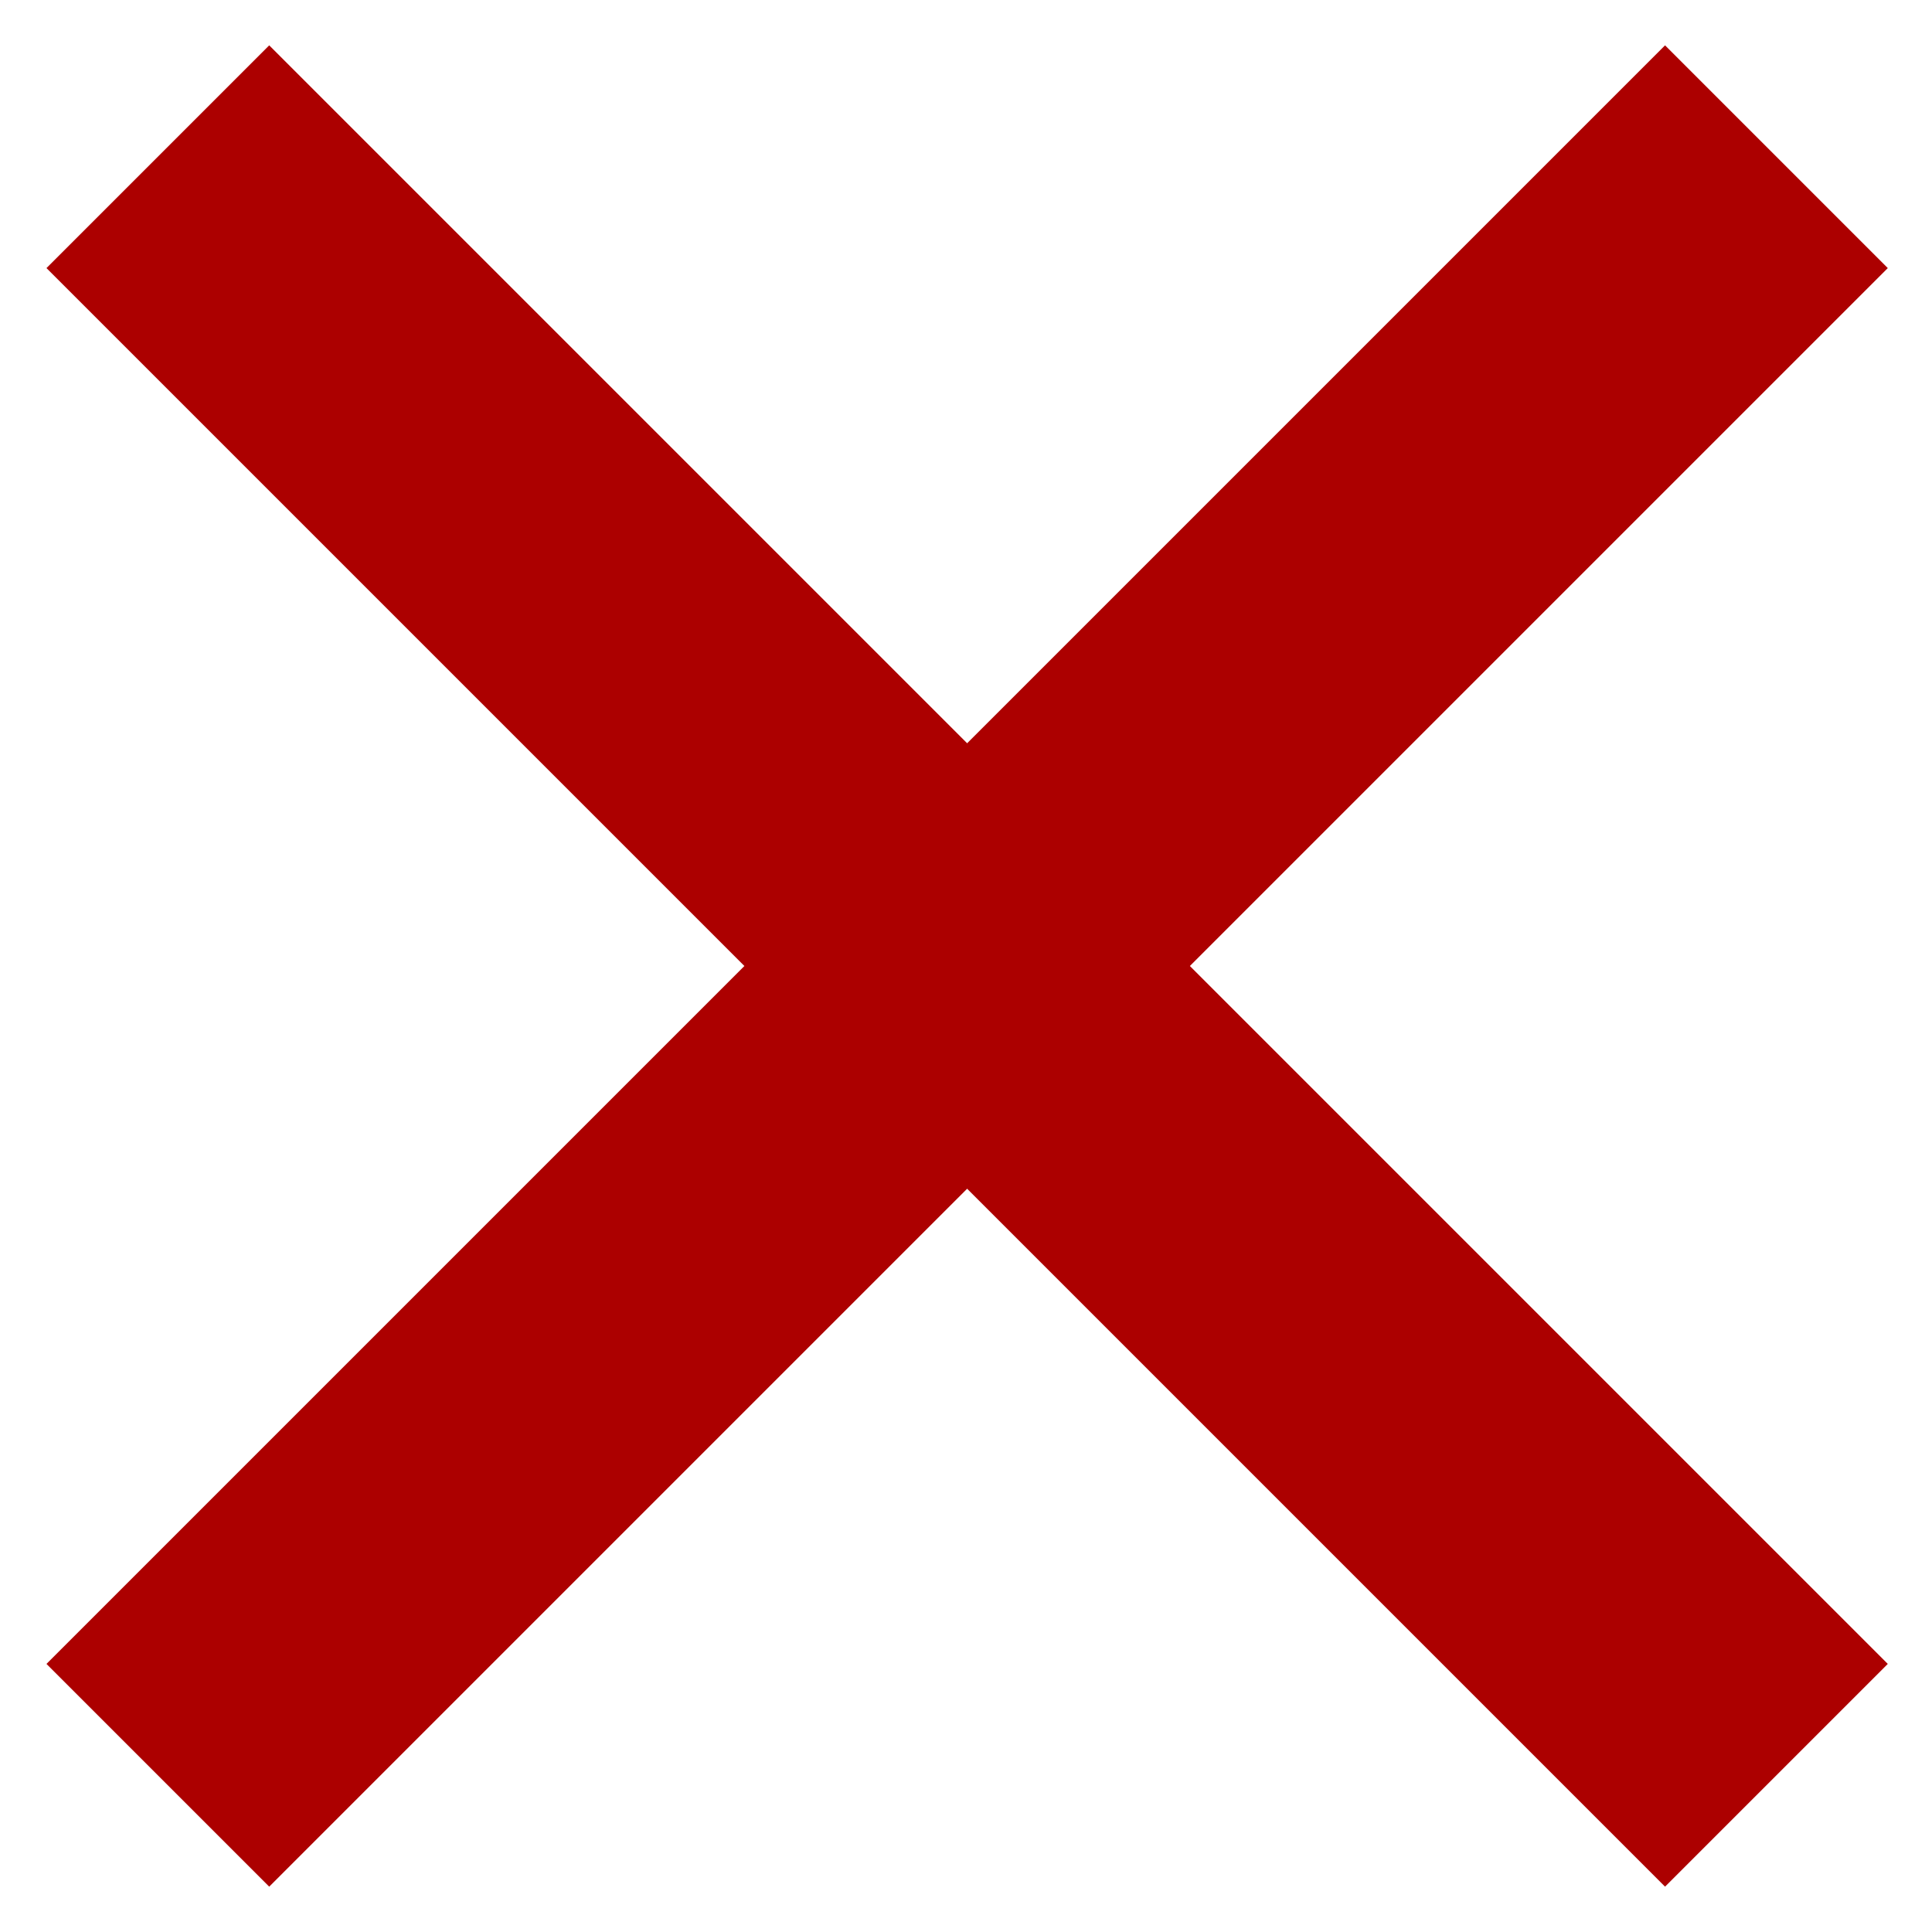 <?xml version="1.0" encoding="UTF-8"?>
<svg id="_レイヤー_1" data-name="レイヤー 1" xmlns="http://www.w3.org/2000/svg" version="1.1" viewBox="0 0 36.8 36.8">
  <defs>
    <style>
      .cls-1 {
        fill: #ac0000;
        stroke-width: 0px;
      }
    </style>
  </defs>
  <rect class="cls-1" x="15.4" y="-3.4" width="6" height="43.6" transform="translate(-7.6 18.4) rotate(-45)"/>
  <rect class="cls-1" x="-3.4" y="15.4" width="43.6" height="6" transform="translate(-7.6 18.4) rotate(-45)"/>
</svg>